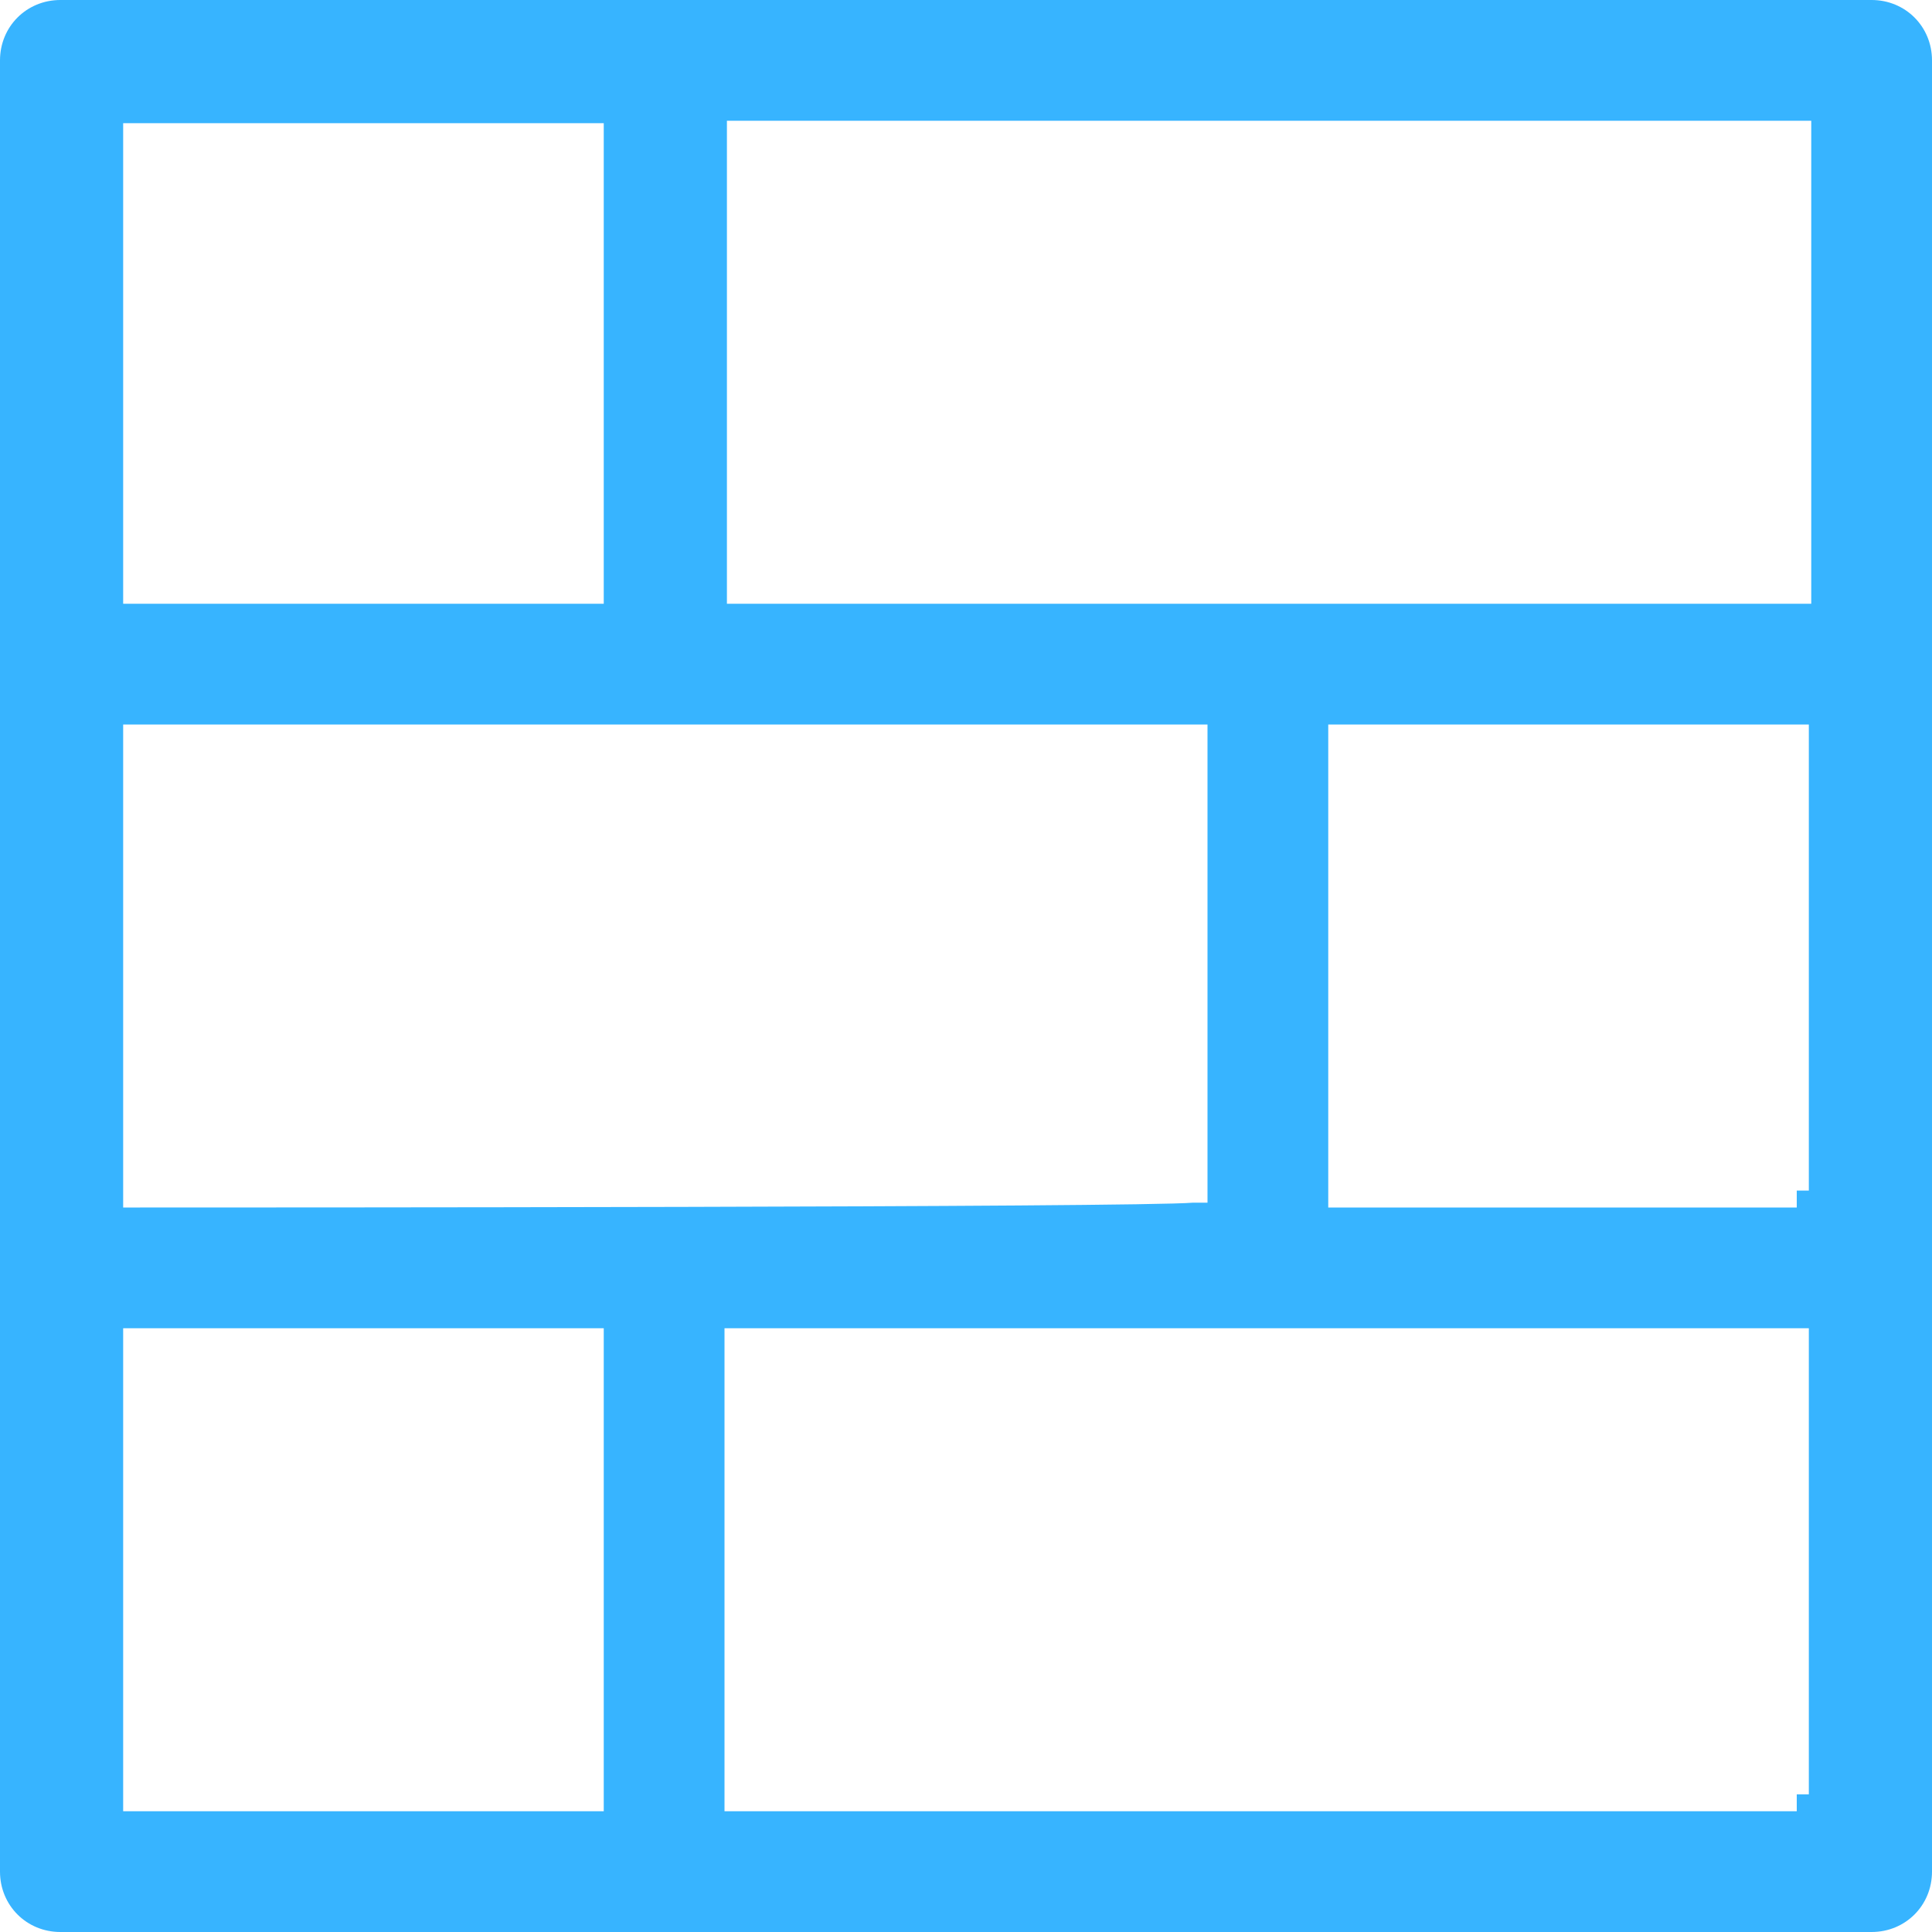 <?xml version="1.0" encoding="utf-8"?>
<!-- Generator: Adobe Illustrator 23.0.0, SVG Export Plug-In . SVG Version: 6.00 Build 0)  -->
<svg version="1.1" id="Capa_1" xmlns="http://www.w3.org/2000/svg" xmlns:xlink="http://www.w3.org/1999/xlink" x="0px" y="0px"
	 viewBox="0 0 80 80" style="enable-background:new 0 0 80 80;" xml:space="preserve">
<style type="text/css">
	.st0{fill:#37B4FF;}
	.st1{fill:#477A10;}
</style>
<path class="st0" d="M77.5,0h-75C1.1,0,0,1.1,0,2.5v75C0,78.9,1.1,80,2.5,80h75c1.4,0,2.5-1.1,2.5-2.5v-75C80,1.1,78.9,0,77.5,0z
	 M5.1,5.1H25V25H5.1V5.1z M5.1,30H50v19.8l-0.6,0C47.1,50,10,50,5.8,50H5.1V30z M25,75H5.1V55H25V75z M74.9,74.3h-0.5V75H30V55h44.9
	V74.3z M74.9,49.3h-0.5V50H55V30h19.9V49.3z M75,25H30.1V5H75V25z"/>
<rect x="-20.2" y="61" class="st1" width="4.6" height="14.8"/>
</svg>
